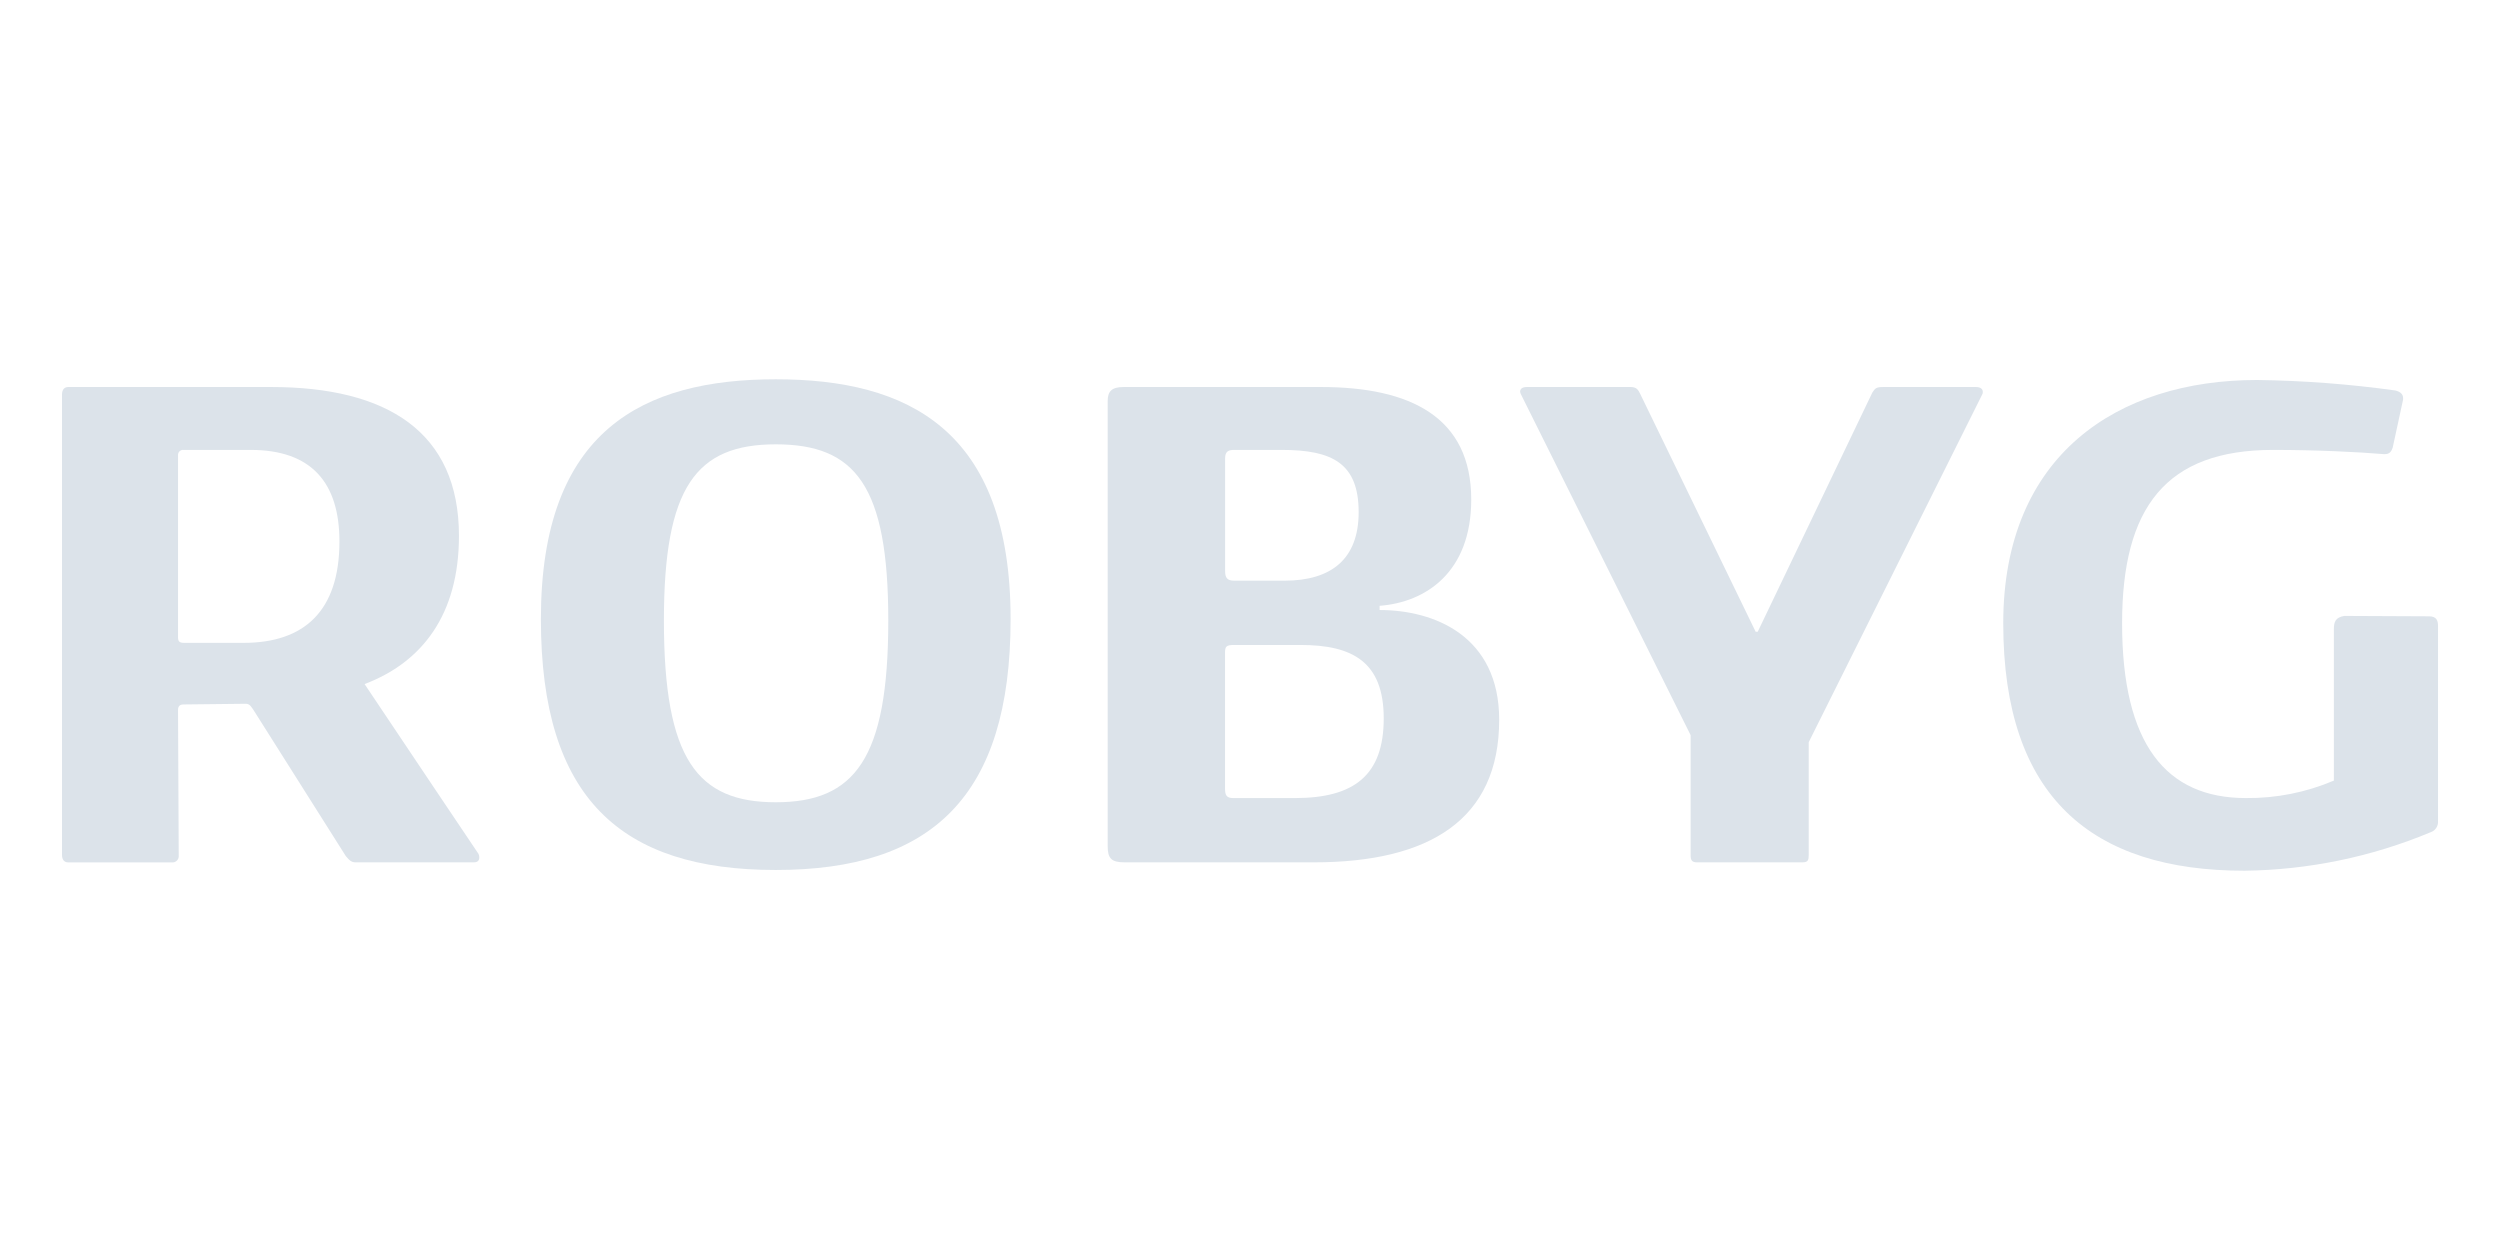 <?xml version="1.0" encoding="UTF-8" standalone="no"?>
<!DOCTYPE svg PUBLIC "-//W3C//DTD SVG 1.1//EN" "http://www.w3.org/Graphics/SVG/1.1/DTD/svg11.dtd">
<svg width="100%" height="100%" viewBox="0 0 2000 1000" version="1.1" xmlns="http://www.w3.org/2000/svg" xmlns:xlink="http://www.w3.org/1999/xlink" xml:space="preserve" xmlns:serif="http://www.serif.com/" style="fill-rule:evenodd;clip-rule:evenodd;stroke-linejoin:round;stroke-miterlimit:2;">
    <g transform="matrix(3.817,0,0,3.817,49.586,303.429)">
        <g>
            <path d="M87.463,100.219C87.463,100.945 87.026,101.243 86.294,101.243L61.532,101.243C60.653,101.243 60.219,100.807 59.484,99.93L40.142,69.321C39.705,68.737 39.406,68.008 38.533,68.008L25.494,68.152C24.762,68.152 24.322,68.445 24.322,69.321L24.467,99.789C24.491,99.986 24.47,100.187 24.405,100.375C24.341,100.563 24.234,100.734 24.094,100.875C23.953,101.017 23.783,101.124 23.595,101.189C23.407,101.255 23.207,101.277 23.009,101.253L1.316,101.253C0.44,101.253 0.003,100.665 0.003,99.641L0.003,3.224C0.003,2.059 0.594,1.619 1.316,1.619L43.809,1.619C68.101,1.619 83.202,10.99 83.202,32.812C83.202,49.377 75.432,59.336 63.42,63.877C69.867,73.55 87.299,99.474 87.299,99.474C87.415,99.704 87.472,99.961 87.463,100.219ZM39.554,14.802L25.494,14.802C25.348,14.785 25.201,14.798 25.06,14.841C24.92,14.884 24.791,14.957 24.68,15.053C24.57,15.15 24.481,15.269 24.419,15.402C24.357,15.535 24.324,15.68 24.322,15.826L24.322,54.069C24.322,54.949 24.611,55.242 25.635,55.242L38.08,55.242C50.679,55.242 58.151,48.648 58.151,34.007C58.158,21.701 52.301,14.802 39.554,14.802Z" style="fill:rgb(220,227,234);fill-rule:nonzero;"/>
            <path d="M149.599,102.846C117.215,102.846 100.374,87.919 100.374,50.261C100.374,10.553 121.912,-0 149.599,-0C177.135,-0 198.821,10.409 198.821,50.261C198.818,87.627 182.128,102.846 149.599,102.846ZM149.599,13.633C132.9,13.633 126.157,22.571 126.157,50.563C126.157,79.713 133.189,88.651 149.599,88.651C166.148,88.651 173.183,79.576 173.183,50.563C173.183,22.269 166.299,13.633 149.599,13.633Z" style="fill:rgb(220,227,234);fill-rule:nonzero;"/>
            <path d="M262.385,101.243L222.684,101.243C219.9,101.243 219.168,100.363 219.168,97.875L219.168,4.544C219.168,2.495 220.047,1.619 222.533,1.619L263.85,1.619C282.607,1.619 295.364,7.917 295.364,25.211C295.364,40.453 285.828,46.747 276.16,47.476L276.16,48.359C287.594,48.359 301.221,53.784 301.221,71.36C301.224,92.309 286.57,101.243 262.385,101.243ZM255.646,14.802L245.683,14.802C244.514,14.802 243.779,15.091 243.779,16.562L243.779,40.157C243.779,41.618 244.222,42.209 245.683,42.209L256.234,42.209C266.049,42.209 271.768,37.665 271.768,27.851C271.771,17.58 266.216,14.802 255.646,14.802ZM259.602,55.685L245.666,55.685C244.054,55.685 243.762,55.984 243.762,57.3L243.762,85.716C243.762,87.183 244.058,87.774 245.519,87.774L258.413,87.774C270.888,87.774 277.023,82.938 277.023,71.068C277.023,59.198 270.441,55.685 259.602,55.685Z" style="fill:rgb(220,227,234);fill-rule:nonzero;"/>
            <path d="M366.098,76.056L366.098,99.628C366.098,100.803 365.944,101.24 364.785,101.24L342.659,101.24C341.632,101.24 341.346,100.803 341.346,99.776L341.346,74.588L305.892,3.372C305.757,3.145 305.659,2.898 305.603,2.64C305.603,1.904 306.188,1.619 307.064,1.619L328.73,1.619C330.043,1.619 330.346,2.197 330.789,3.083L354.97,52.904L355.413,52.904L379.43,2.784C380.027,1.904 380.165,1.619 381.777,1.619L401.122,1.619C402.14,1.619 402.58,2.059 402.58,2.64C402.602,2.845 402.552,3.052 402.438,3.224L366.098,76.056Z" style="fill:rgb(220,227,234);fill-rule:nonzero;"/>
            <path d="M496.392,94.952C484.037,100.107 470.807,102.839 457.422,103C425.474,103 406.867,87.627 406.867,51.144C406.867,15.826 430.9,0.148 460.048,0.148C469.752,0.273 479.439,1.008 489.051,2.348C490.23,2.643 490.67,3.224 490.67,3.96L490.67,4.255L488.48,14.372C488.171,15.245 487.741,15.685 486.862,15.685L486.566,15.685C481.442,15.242 472.503,14.802 463.423,14.802C440.995,14.802 431.777,26.82 431.777,51.144C431.777,76.492 440.995,87.771 457.711,87.771C464.048,87.838 470.331,86.59 476.163,84.107L476.163,52.385C476.163,50.917 476.452,49.896 478.363,49.597L496.089,49.679C497.695,49.679 497.99,50.563 497.99,51.731L497.99,92.598C498.031,93.114 497.895,93.628 497.604,94.056C497.314,94.484 496.886,94.8 496.392,94.952Z" style="fill:rgb(220,227,234);fill-rule:nonzero;"/>
        </g>
    </g>
</svg>
